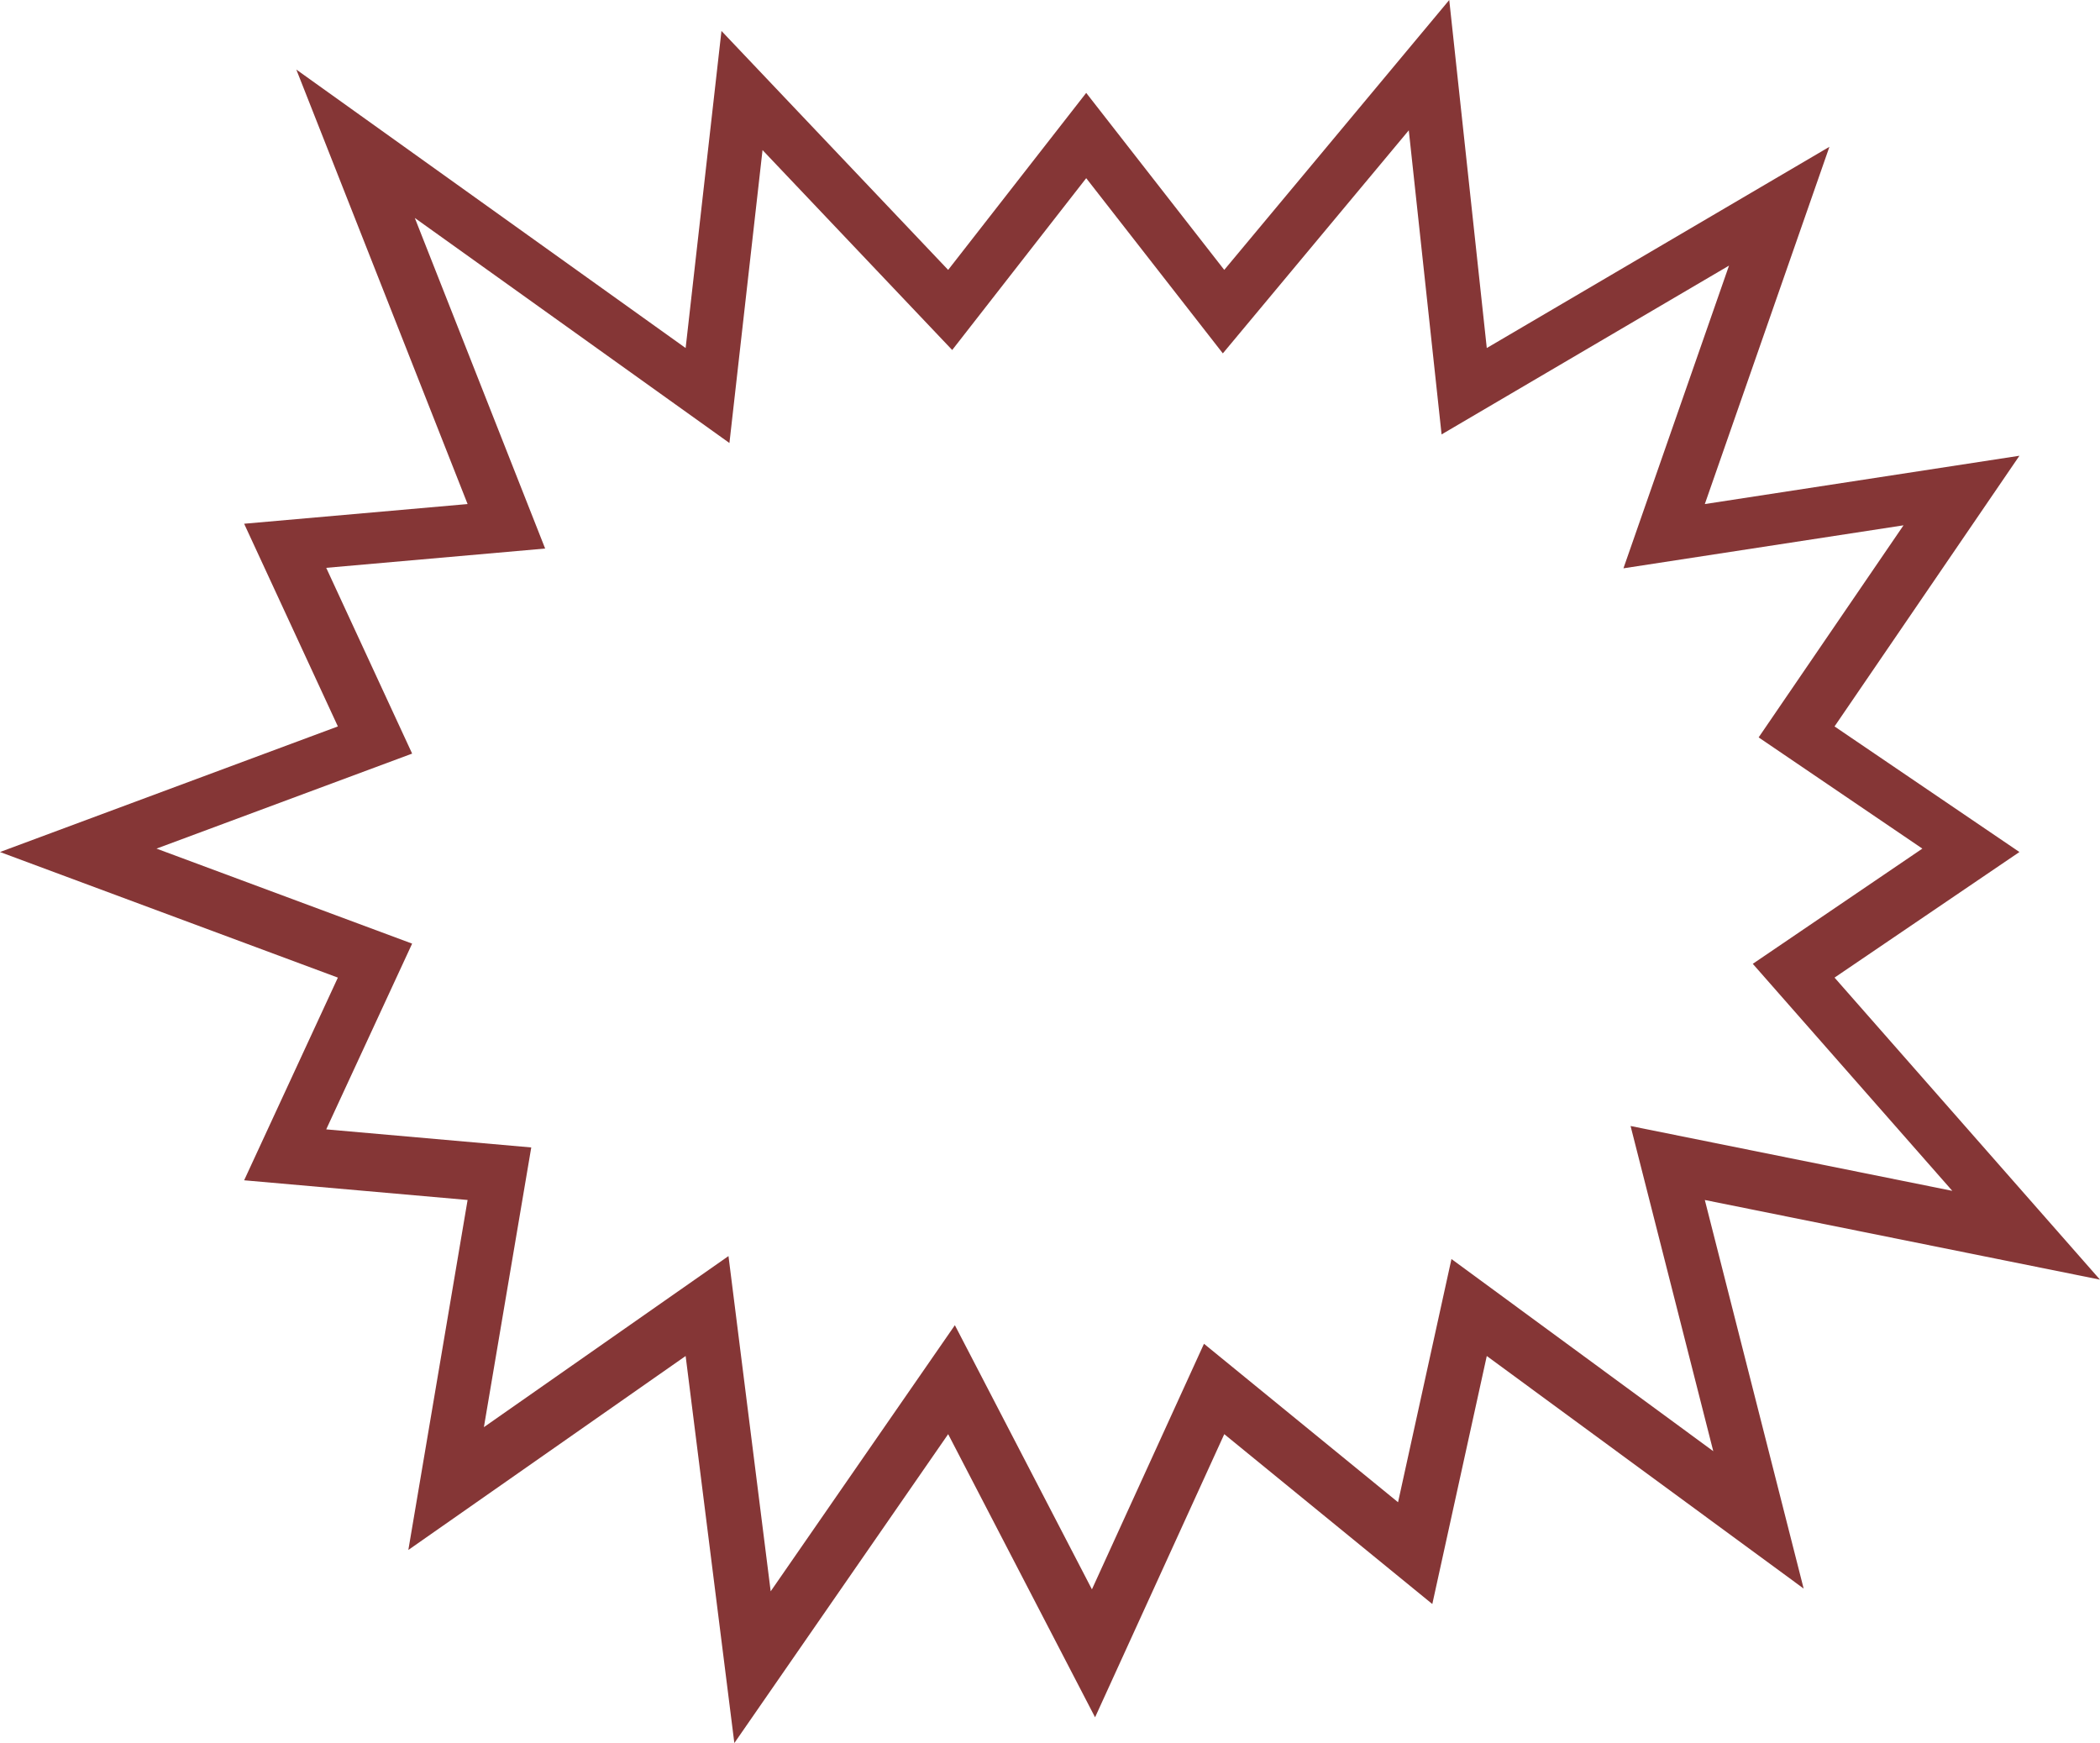 <?xml version="1.0" encoding="UTF-8" standalone="no"?><svg xmlns="http://www.w3.org/2000/svg" xmlns:xlink="http://www.w3.org/1999/xlink" fill="#853636" height="481" preserveAspectRatio="xMidYMid meet" version="1" viewBox="0.0 0.0 579.5 481.0" width="579.5" zoomAndPan="magnify"><defs><clipPath id="a"><path d="M 0 0 L 579.488 0 L 579.488 481 L 0 481 Z M 0 0"/></clipPath></defs><g><g clip-path="url(#a)" id="change1_1"><path d="M 472.781 400.457 L 400.535 347.43 L 385.797 414.547 L 332.242 370.816 L 301.32 438.586 L 263.5 365.691 L 212.672 439.129 L 201.027 346.617 L 133.531 393.828 L 146.602 316.641 L 90.02 311.652 L 113.73 260.395 L 43.191 234.176 L 113.73 207.957 L 90.023 156.695 L 150.434 151.371 L 114.469 60.148 L 201.289 122.25 L 210.422 41.414 L 262.762 96.586 L 299.742 49.168 L 337.445 97.516 L 388.758 35.961 L 397.809 119.879 L 477.125 73.297 L 447.992 156.828 L 525.281 144.961 L 485.301 203.488 L 530.48 234.176 L 483.684 265.969 L 538.742 328.617 L 449.961 310.723 Z M 579.488 353.117 L 506.246 269.773 L 557.266 235.117 L 506.246 200.461 L 557.266 125.766 L 470.449 139.098 L 504.832 40.512 L 410.281 96.039 L 399.922 0 L 337.836 74.477 L 299.742 25.633 L 261.645 74.48 L 199.09 8.539 L 189.203 96.043 L 81.77 19.195 L 129.035 139.094 L 67.371 144.527 L 93.238 200.461 L 0 235.117 L 93.238 269.773 L 67.371 325.703 L 129.035 331.137 L 112.684 427.715 L 189.203 374.191 L 202.645 481 L 261.648 395.758 L 302.188 473.895 L 337.84 395.758 L 395.25 442.637 L 410.281 374.191 L 497.723 438.371 L 470.449 331.141 L 579.488 353.117"/></g></g></svg>